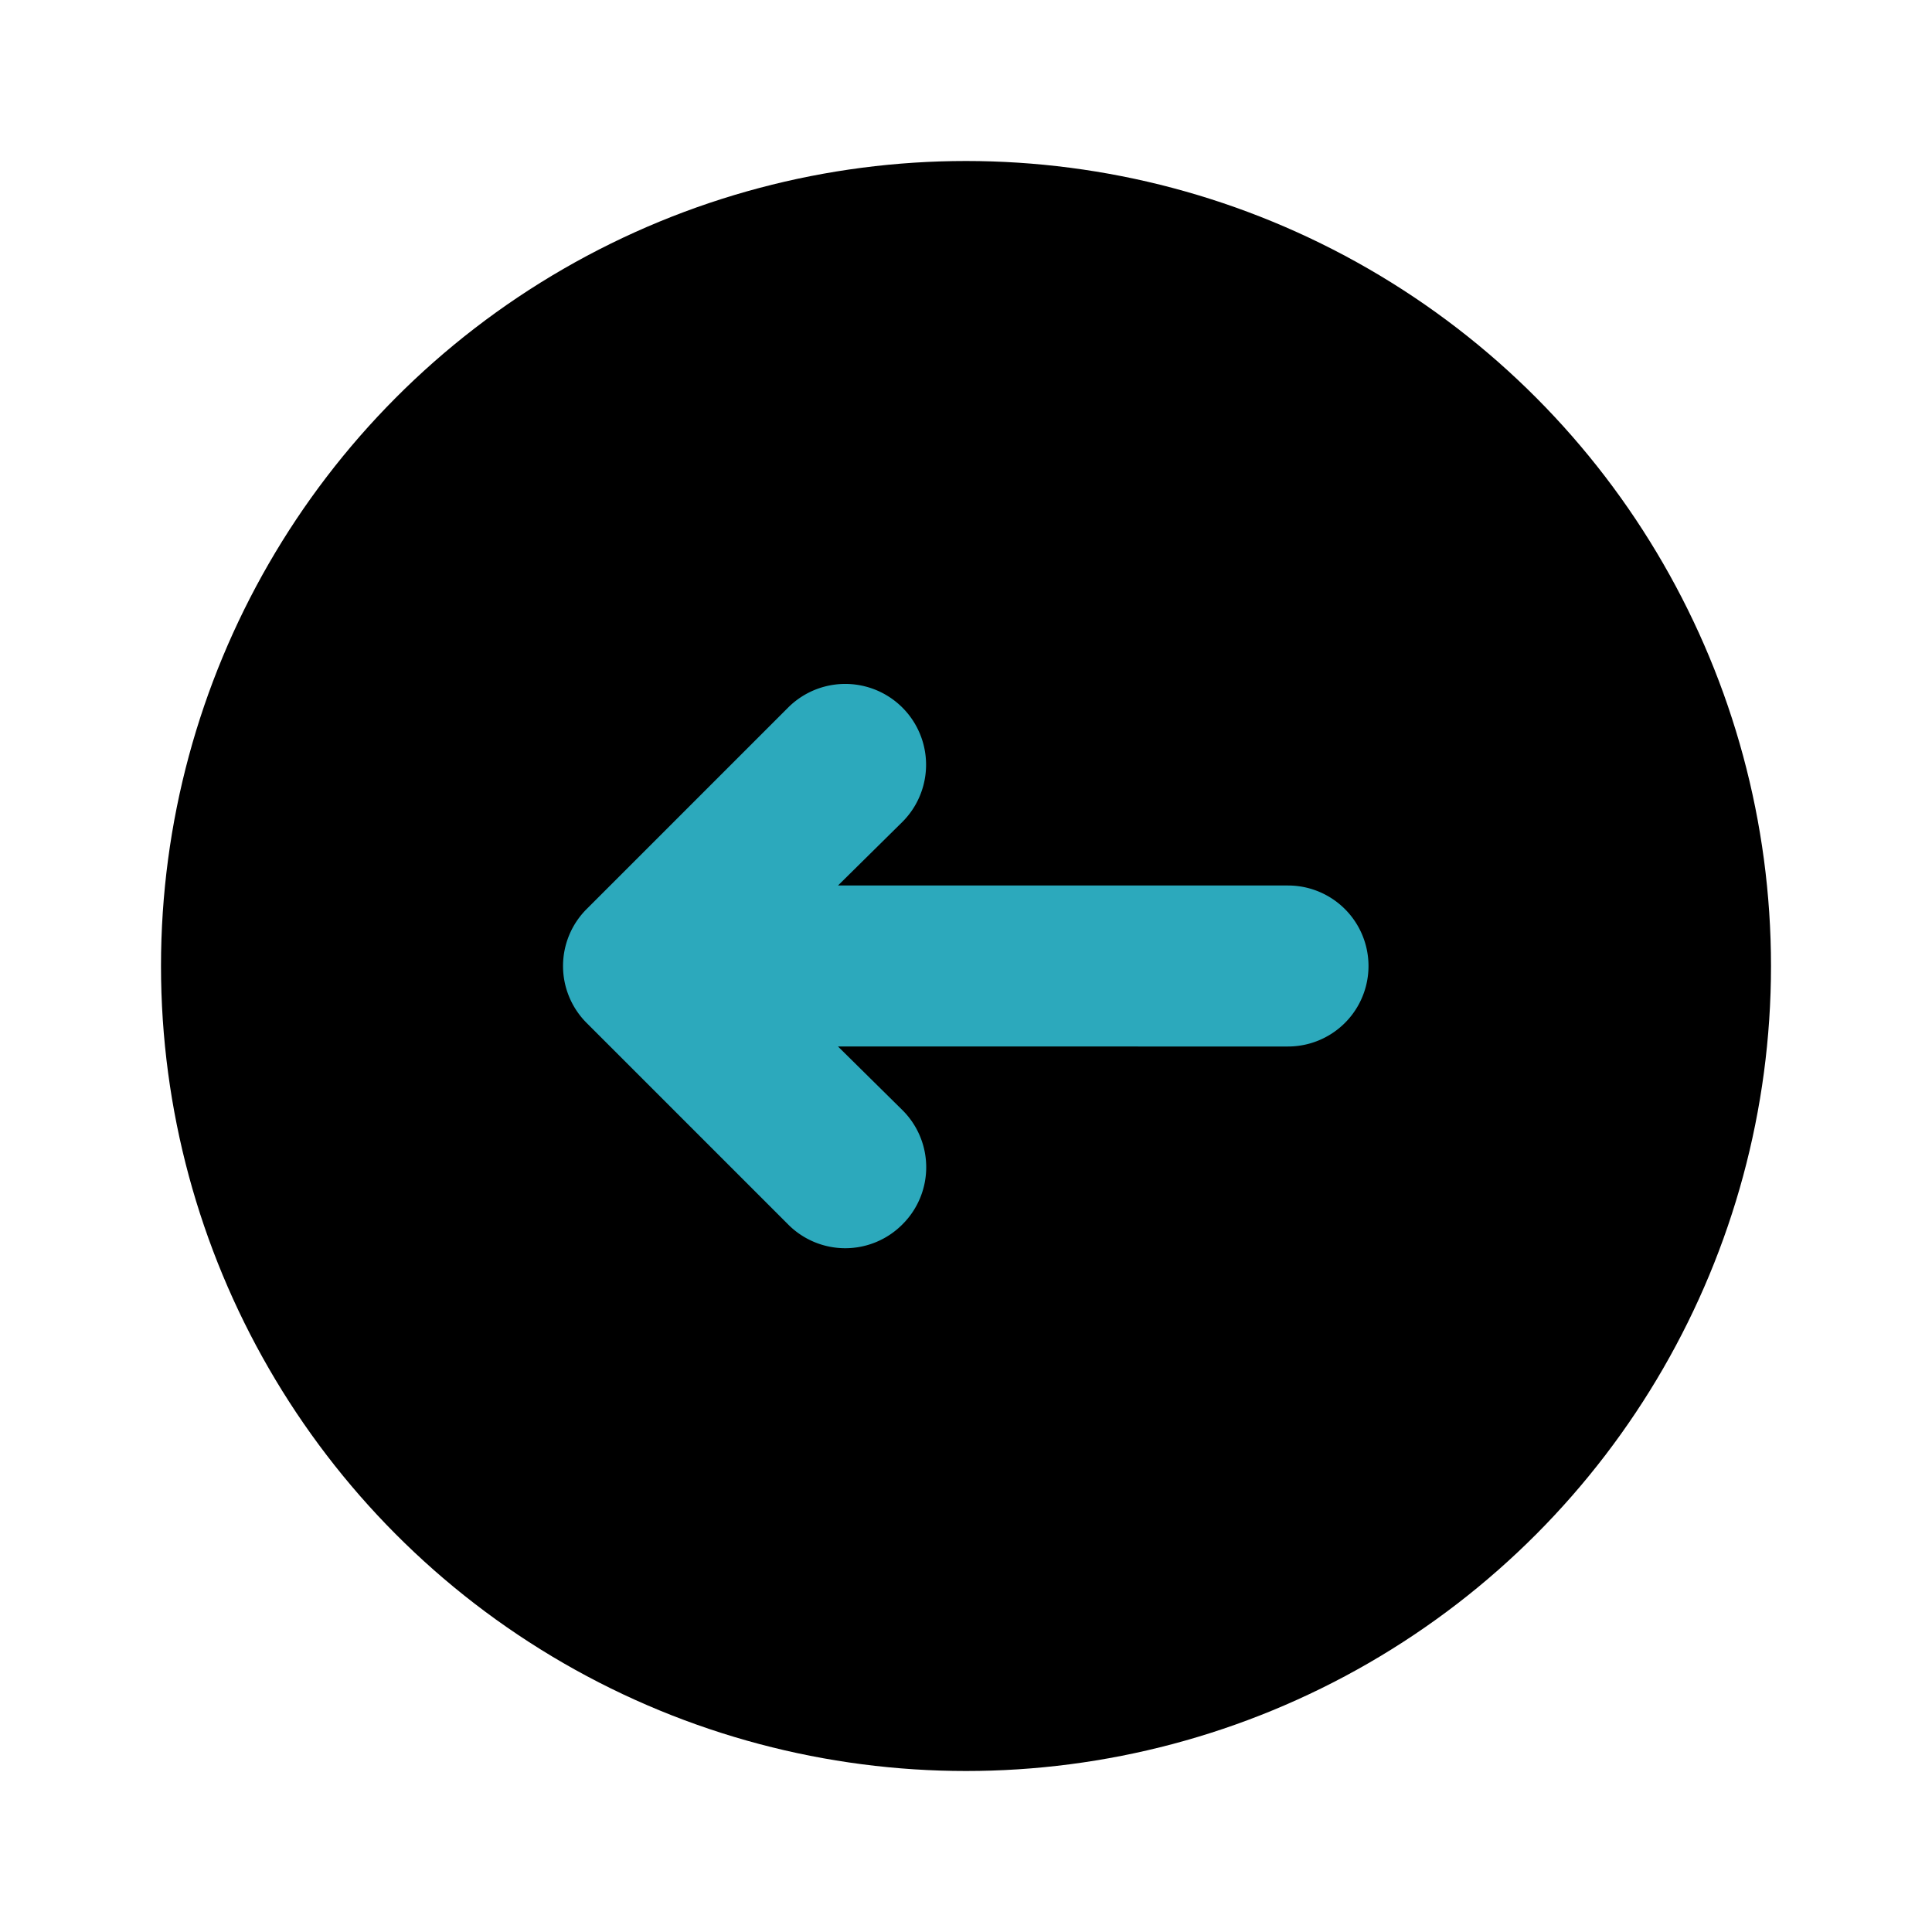 <?xml version="1.0" encoding="utf-8"?><!-- Uploaded to: SVG Repo, www.svgrepo.com, Generator: SVG Repo Mixer Tools -->
<svg fill="#000000" width="800px" height="800px" viewBox="0 0 24 24" id="left-circle-2" data-name="Flat Color" xmlns="http://www.w3.org/2000/svg" class="icon flat-color"><circle id="primary" cx="12" cy="12" r="10" style="fill: rgb(0, 0, 0);"></circle><path id="secondary" d="M16,11H10.41l.8-.79A1,1,0,0,0,9.79,8.79l-2.5,2.5a1,1,0,0,0,0,1.42l2.5,2.5a1,1,0,0,0,1.42,0,1,1,0,0,0,0-1.42l-.8-.79H16a1,1,0,0,0,0-2Z" style="fill: rgb(44, 169, 188);"></path></svg>